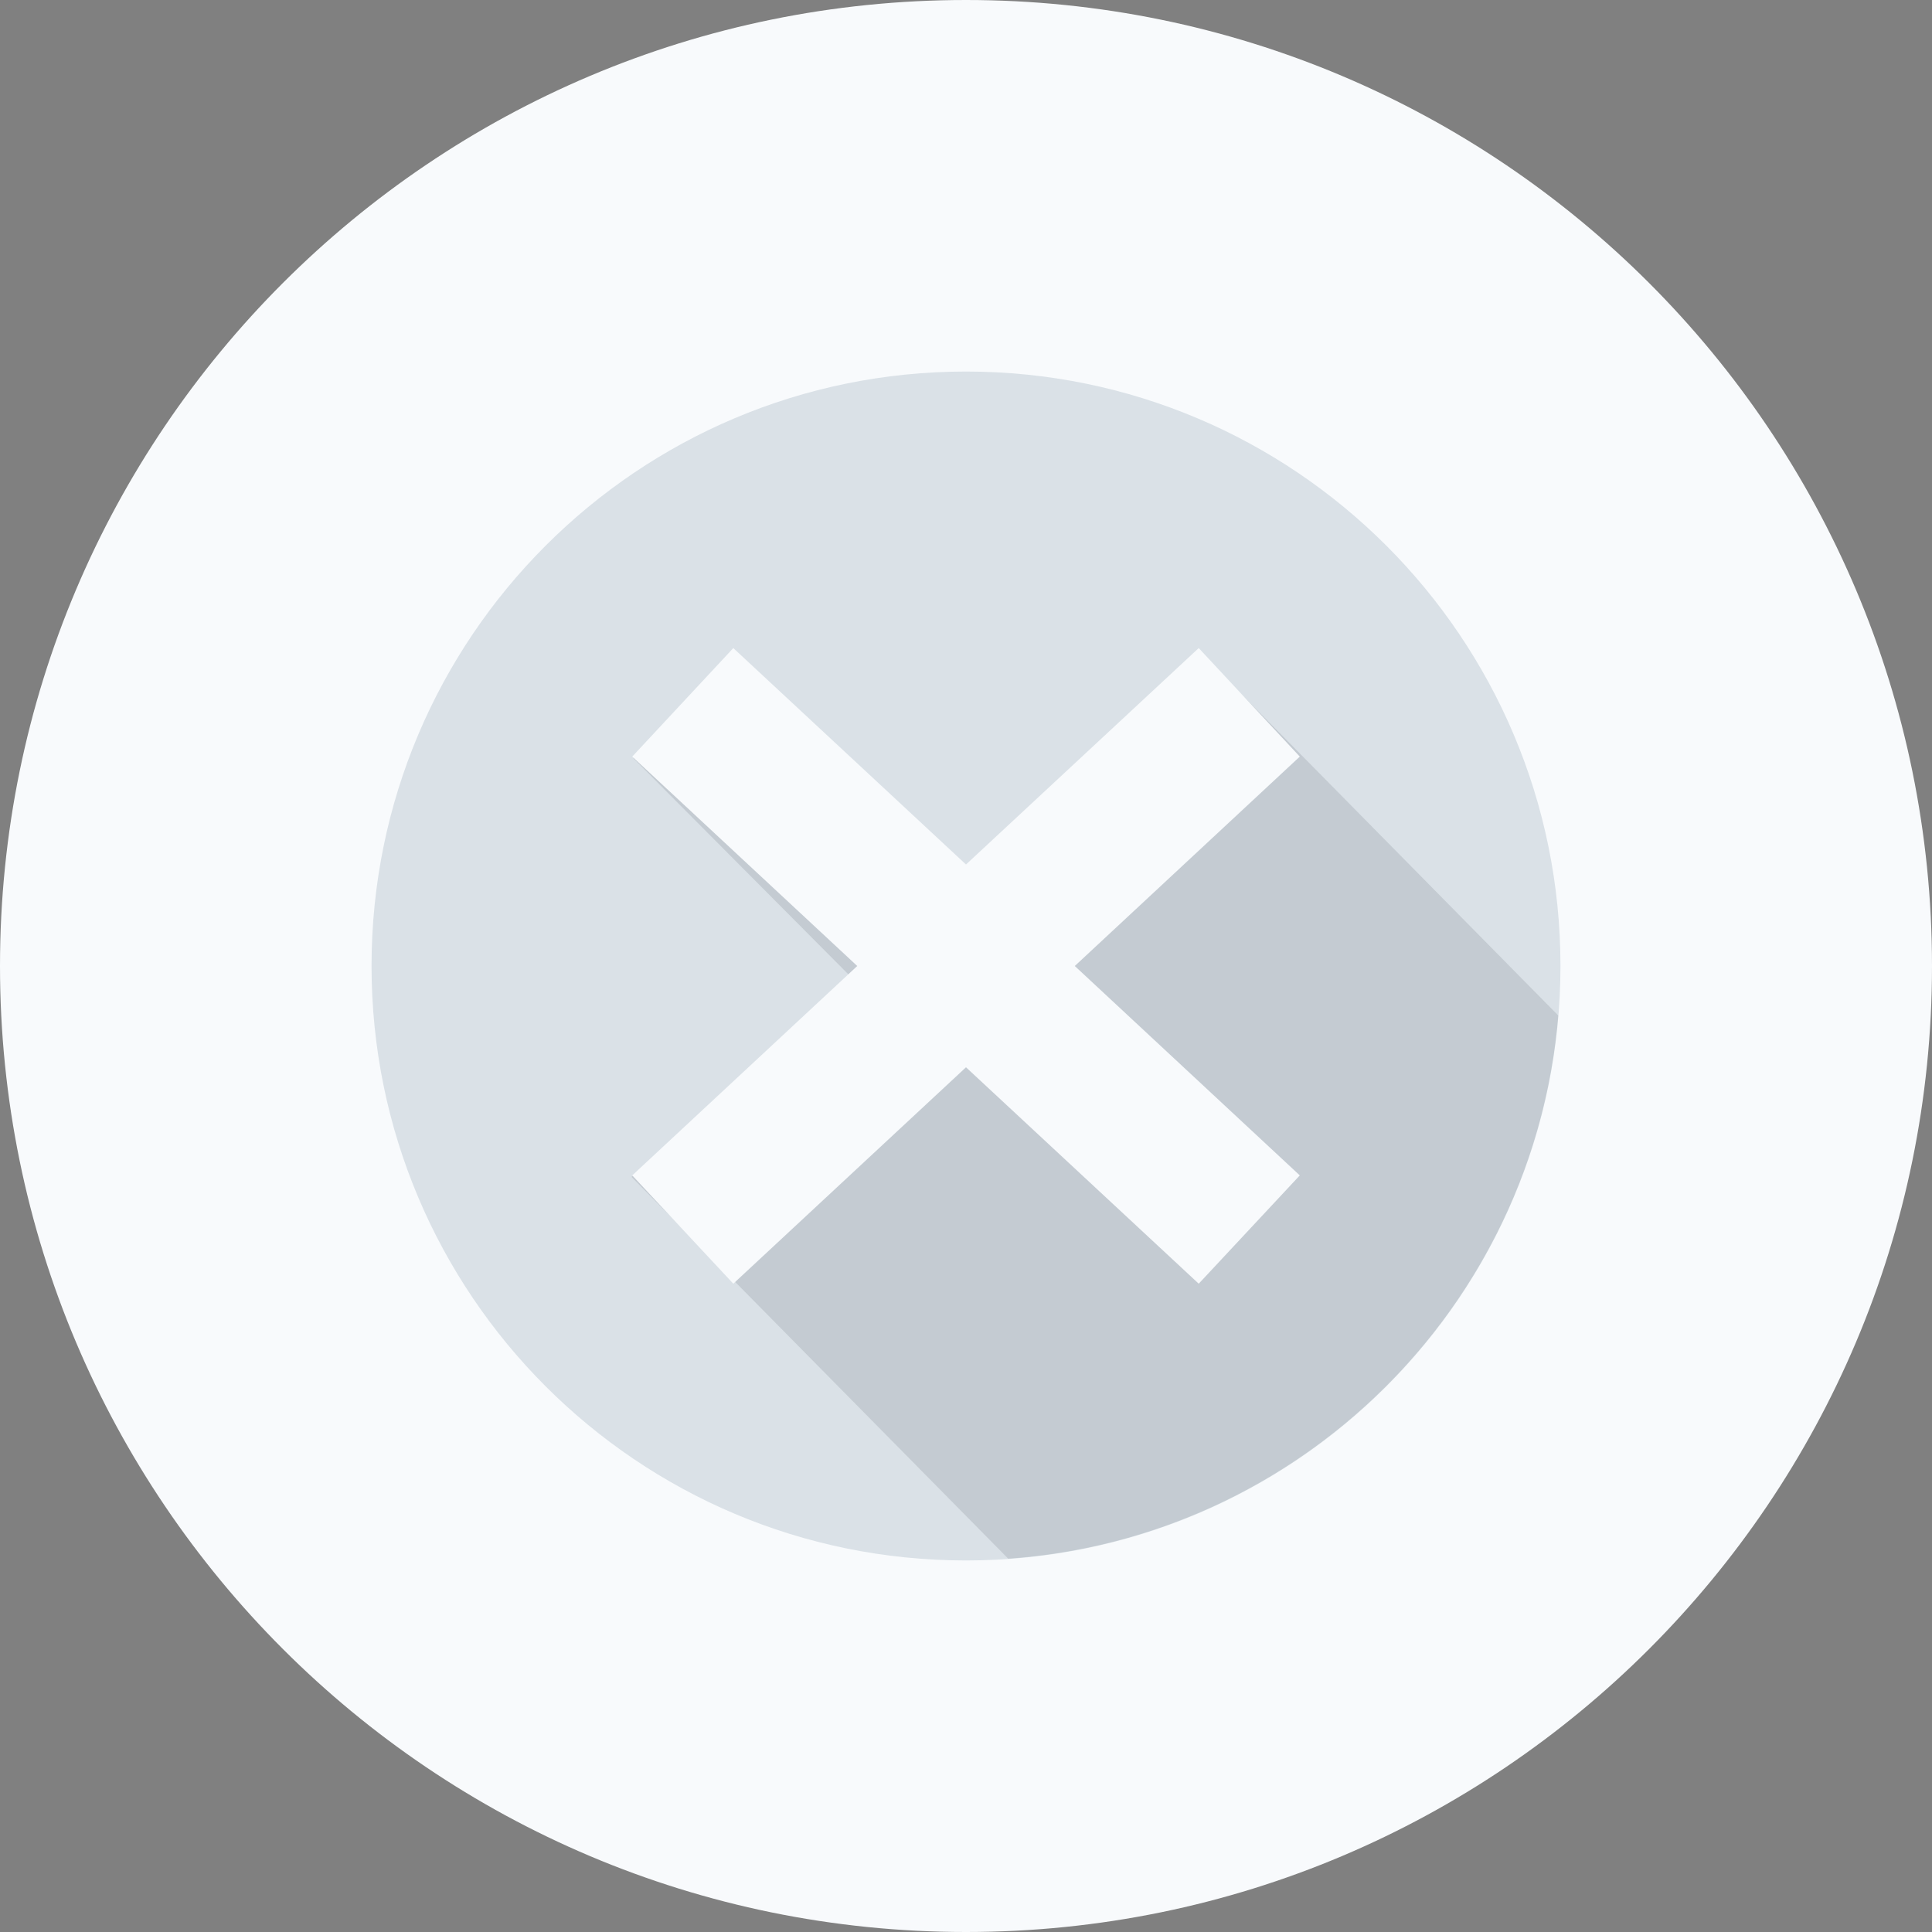 <svg width="52" height="52" viewBox="0 0 52 52" fill="none" xmlns="http://www.w3.org/2000/svg">
<rect x="0" y="0" width="52" height="52" fill="#808080" stroke="none"/>
<path d="M26 52C40.359 52 52 40.359 52 26C52 11.641 40.359 0 26 0C11.641 0 0 11.641 0 26C0 40.359 11.641 52 26 52Z" fill="#F8FAFC"/>
<path d="M26 42C34.837 42 42 34.837 42 26C42 17.163 34.837 10 26 10C17.163 10 10 17.163 10 26C10 34.837 17.163 42 26 42Z" fill="#DAE1E7"/>
<g opacity="0.15">
<path d="M27.12 41.953C34.99 41.407 41.289 35.173 41.941 27.333L32.299 17.556L26.012 23.357L19.778 17.496L17.046 20.406L22.841 26.231L22.83 26.243L22.859 26.267L16.998 31.677L27.132 41.947L27.12 41.953Z" fill="#434E56"/>
</g>
<path d="M34.984 20.364L32.264 17.443L26 23.268L19.737 17.443L17.017 20.364L23.073 26L17.017 31.636L19.737 34.551L26 28.726L32.264 34.551L34.984 31.636L28.928 26L34.984 20.364Z" fill="#F8FAFC"/>
</svg>
